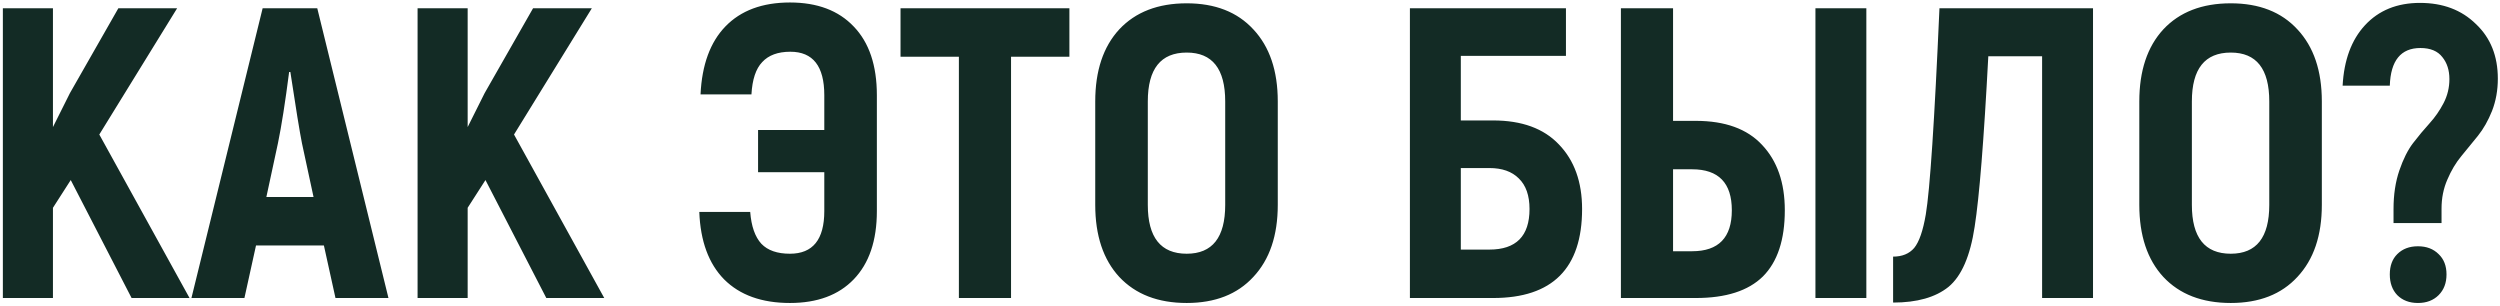 <?xml version="1.0" encoding="UTF-8"?> <svg xmlns="http://www.w3.org/2000/svg" width="604" height="74" viewBox="0 0 604 74" fill="none"><path d="M31.792 72L17.092 43.5L12.792 50.2V72H0.692V2H12.792V30.7L16.892 22.5L28.592 2H42.792L23.992 32.5L45.792 72H31.792ZM81.052 72L78.252 59.3H61.852L59.052 72H46.252L63.452 2H76.652L93.852 72H81.052ZM64.352 47.6H75.752L72.952 34.6C72.419 31.933 71.485 26.2 70.152 17.4H69.852C68.919 24.667 68.019 30.4 67.152 34.6L64.352 47.6ZM131.987 72L117.287 43.5L112.987 50.2V72H100.887V2H112.987V30.7L117.087 22.5L128.787 2H142.987L124.187 32.5L145.987 72H131.987ZM190.85 0.6C197.45 0.6 202.584 2.533 206.25 6.4C209.984 10.267 211.85 15.8 211.85 23V51C211.85 58.133 209.984 63.633 206.25 67.5C202.584 71.3 197.45 73.2 190.85 73.2C184.05 73.2 178.75 71.3 174.95 67.5C171.217 63.7 169.217 58.267 168.95 51.2H181.25C181.517 54.667 182.417 57.233 183.95 58.9C185.484 60.5 187.784 61.3 190.85 61.3C196.384 61.3 199.15 57.867 199.15 51V41.6H183.15V31.4H199.15V23C199.15 16 196.417 12.5 190.95 12.5C187.95 12.5 185.684 13.333 184.15 15C182.617 16.6 181.75 19.2 181.55 22.8H169.25C169.584 15.667 171.584 10.2 175.25 6.4C178.984 2.533 184.184 0.6 190.85 0.6ZM258.367 2V13.7H244.267V72H231.667V13.7H217.567V2H258.367ZM286.71 73.2C279.776 73.2 274.343 71.1 270.41 66.9C266.543 62.7 264.61 56.9 264.61 49.5V24.5C264.61 17.1 266.543 11.3 270.41 7.1C274.343 2.9 279.776 0.8 286.71 0.8C293.576 0.8 298.943 2.9 302.81 7.1C306.743 11.3 308.71 17.1 308.71 24.5V49.5C308.71 56.9 306.743 62.7 302.81 66.9C298.943 71.1 293.576 73.2 286.71 73.2ZM286.71 61.3C292.91 61.3 296.01 57.367 296.01 49.5V24.5C296.01 16.633 292.91 12.7 286.71 12.7C280.443 12.7 277.31 16.633 277.31 24.5V49.5C277.31 57.367 280.443 61.3 286.71 61.3ZM360.733 29.1C367.667 29.1 372.967 31.033 376.633 34.9C380.367 38.767 382.233 43.967 382.233 50.5C382.233 64.833 375.067 72 360.733 72H340.633V2H378.333V13.5H352.933V29.1H360.733ZM359.833 60.3C366.3 60.3 369.533 57.033 369.533 50.5C369.533 47.233 368.667 44.767 366.933 43.1C365.267 41.433 362.9 40.6 359.833 40.6H352.933V60.3H359.833ZM391.61 72V2H404.21V29.2H409.71C416.776 29.2 422.11 31.133 425.71 35C429.376 38.867 431.21 44.133 431.21 50.8C431.21 57.933 429.443 63.267 425.91 66.8C422.376 70.267 416.976 72 409.71 72H391.61ZM438.61 72V2H450.91V72H438.61ZM404.21 60.7H408.81C415.21 60.7 418.41 57.4 418.41 50.8C418.41 44.2 415.21 40.9 408.81 40.9H404.21V60.7ZM468.573 2H505.673V72H493.373V13.6H480.373C479.306 33.867 478.206 47.6 477.073 54.8C476.006 61.867 473.906 66.7 470.773 69.3C467.64 71.833 463.173 73.1 457.373 73.1V62C459.573 62 461.273 61.3 462.473 59.9C463.673 58.433 464.606 55.733 465.273 51.8C466.273 45.867 467.373 29.267 468.573 2ZM538.956 73.2C532.023 73.2 526.589 71.1 522.656 66.9C518.789 62.7 516.856 56.9 516.856 49.5V24.5C516.856 17.1 518.789 11.3 522.656 7.1C526.589 2.9 532.023 0.8 538.956 0.8C545.823 0.8 551.189 2.9 555.056 7.1C558.989 11.3 560.956 17.1 560.956 24.5V49.5C560.956 56.9 558.989 62.7 555.056 66.9C551.189 71.1 545.823 73.2 538.956 73.2ZM538.956 61.3C545.156 61.3 548.256 57.367 548.256 49.5V24.5C548.256 16.633 545.156 12.7 538.956 12.7C532.689 12.7 529.556 16.633 529.556 24.5V49.5C529.556 57.367 532.689 61.3 538.956 61.3ZM578.276 53.9V50.5C578.276 47.033 578.743 43.933 579.676 41.2C580.61 38.467 581.71 36.267 582.976 34.6C584.31 32.867 585.643 31.267 586.976 29.8C588.31 28.333 589.443 26.7 590.376 24.9C591.31 23.1 591.776 21.167 591.776 19.1C591.776 16.967 591.21 15.2 590.076 13.8C588.943 12.333 587.176 11.6 584.776 11.6C580.043 11.6 577.576 14.633 577.376 20.7H565.976C566.31 14.5 568.11 9.633 571.376 6.1C574.71 2.5 579.143 0.7 584.676 0.7C590.21 0.7 594.71 2.4 598.176 5.8C601.71 9.133 603.476 13.533 603.476 19C603.476 21.8 603.01 24.4 602.076 26.8C601.143 29.133 600.01 31.133 598.676 32.8C597.343 34.4 596.01 36.033 594.676 37.7C593.343 39.3 592.21 41.2 591.276 43.4C590.343 45.533 589.876 47.867 589.876 50.4V53.9H578.276ZM589.176 71.3C587.91 72.567 586.243 73.2 584.176 73.2C582.11 73.2 580.443 72.567 579.176 71.3C577.976 70.033 577.376 68.367 577.376 66.3C577.376 64.233 577.976 62.6 579.176 61.4C580.443 60.133 582.11 59.5 584.176 59.5C586.243 59.5 587.91 60.133 589.176 61.4C590.443 62.6 591.076 64.233 591.076 66.3C591.076 68.367 590.443 70.033 589.176 71.3Z" fill="#132B25"></path></svg> 
